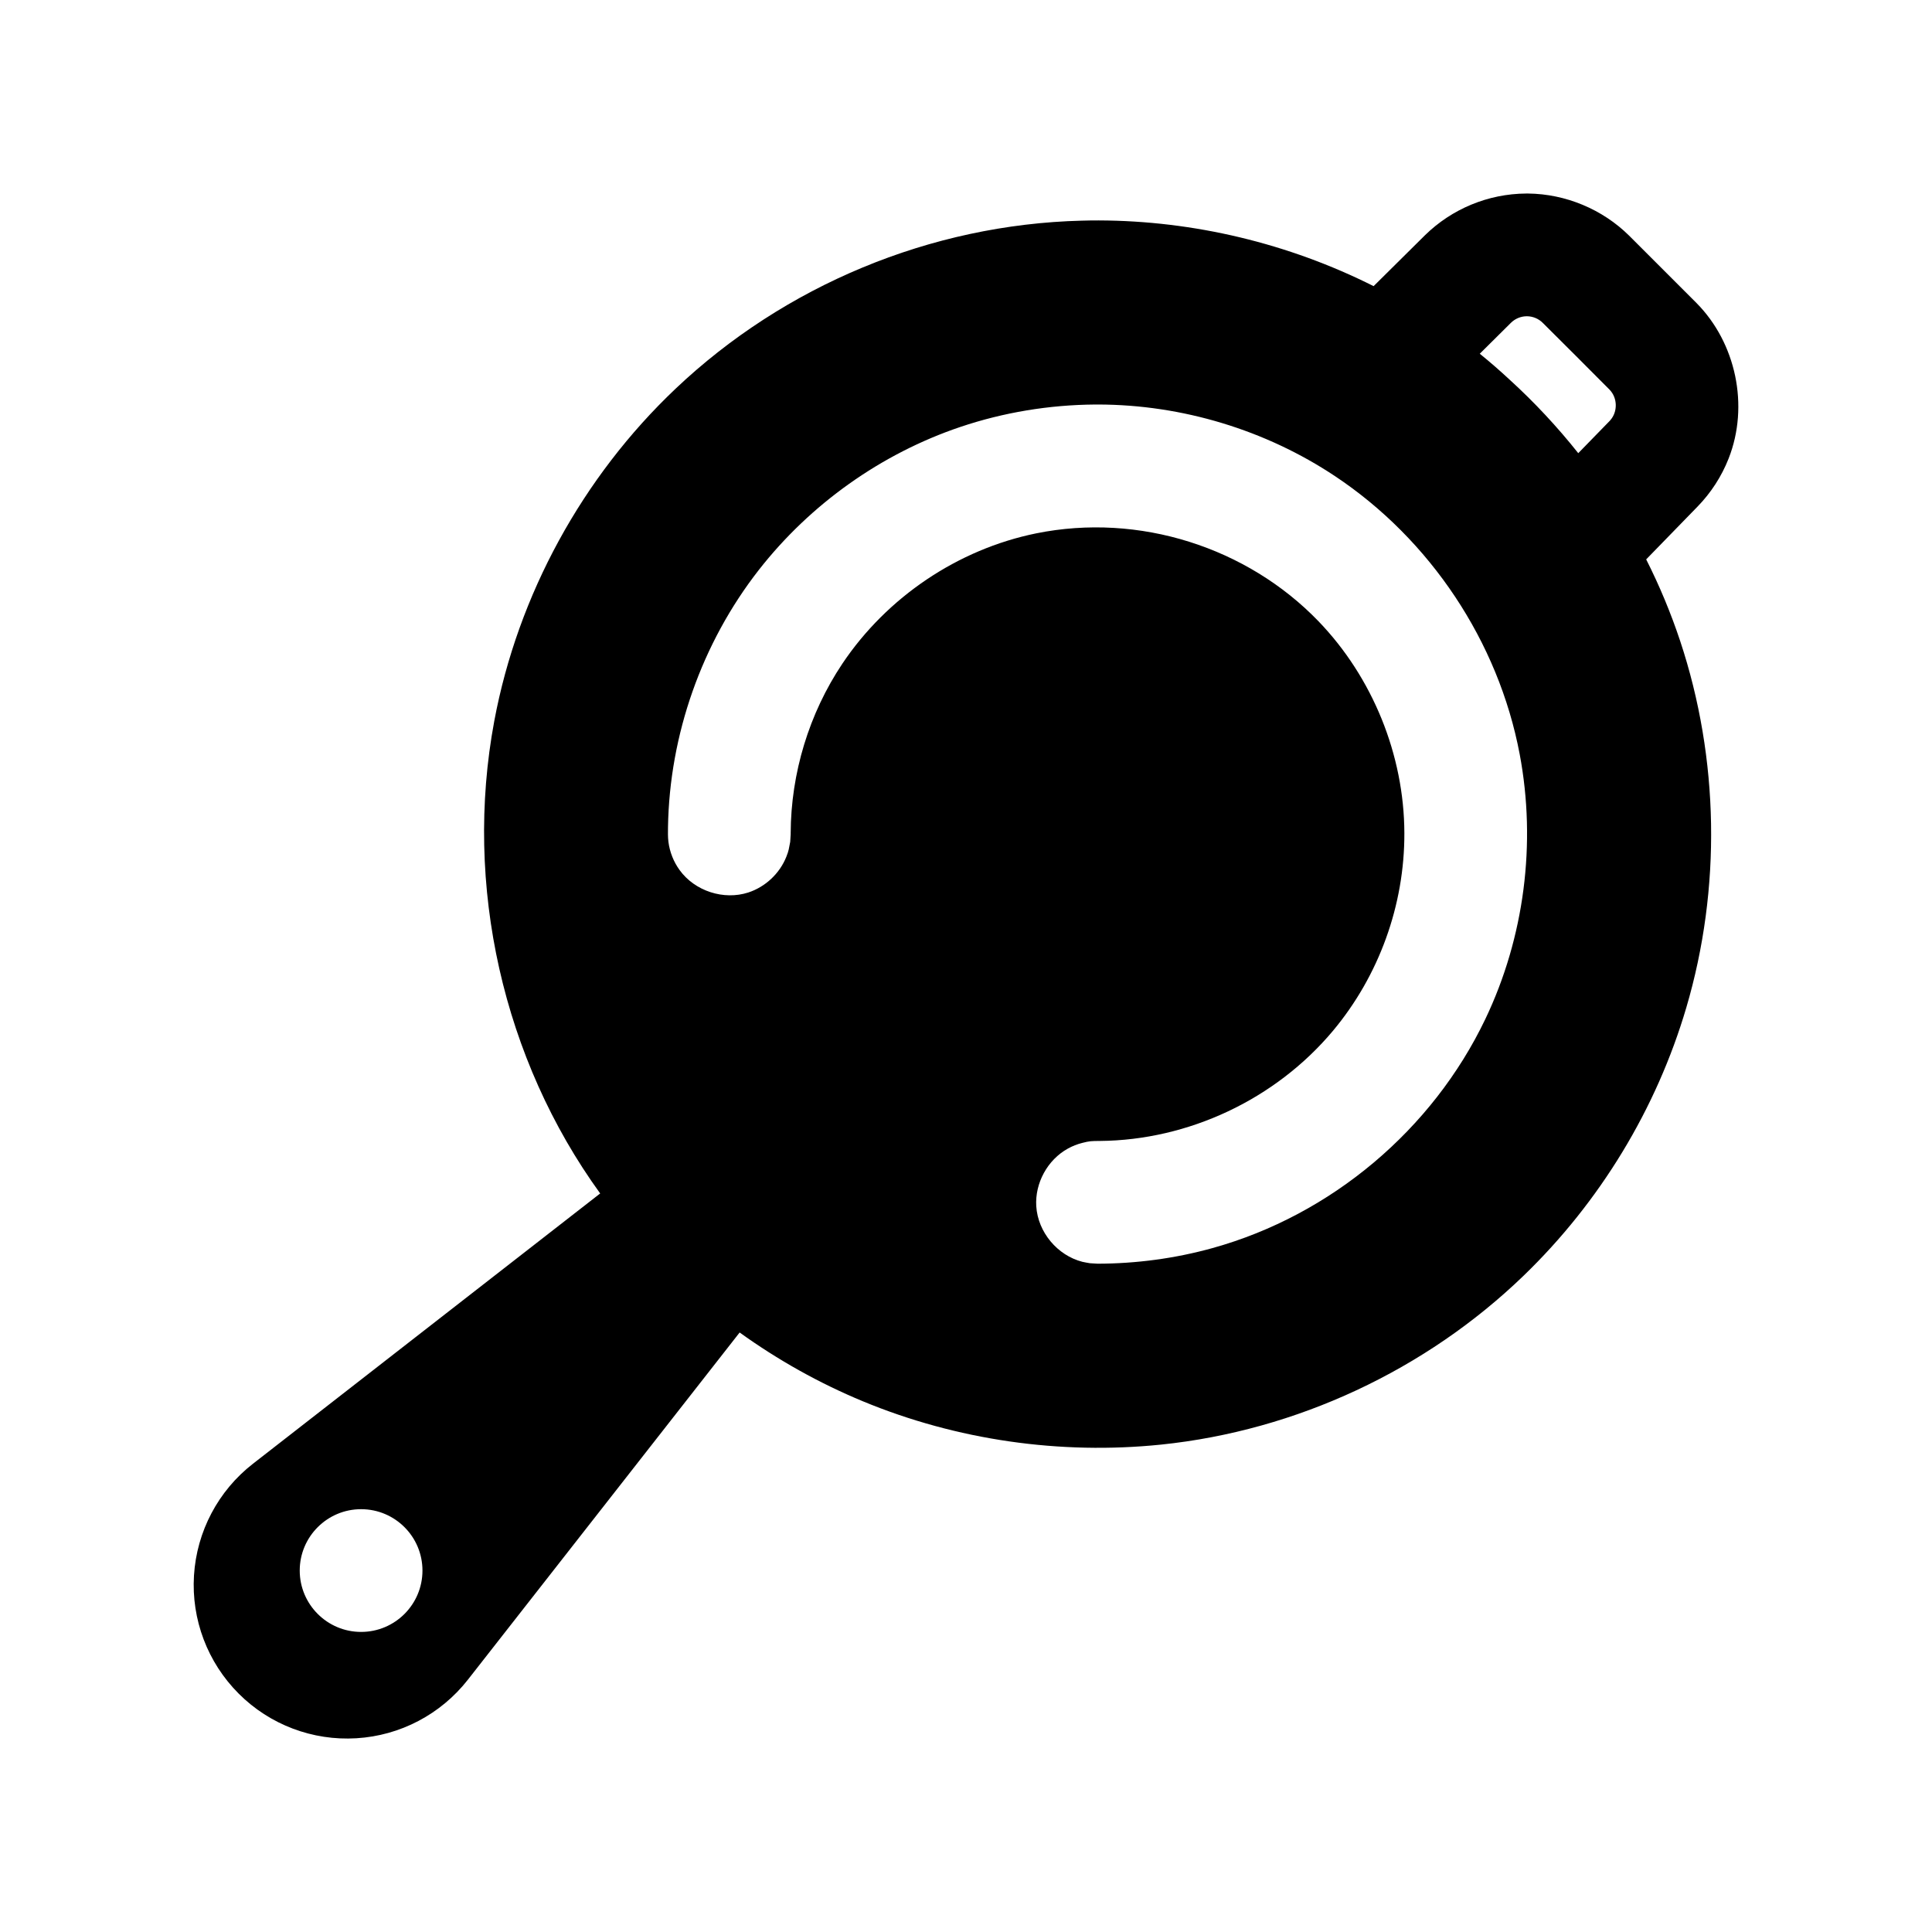 <?xml version="1.0" encoding="UTF-8"?>
<!-- Uploaded to: ICON Repo, www.svgrepo.com, Generator: ICON Repo Mixer Tools -->
<svg fill="#000000" width="800px" height="800px" version="1.1" viewBox="144 144 512 512" xmlns="http://www.w3.org/2000/svg">
 <path d="m303.05 460.27c-25.711-35.504-36.211-81.586-28.055-125.23 6.25-33.41 23.395-64.676 48.035-88.023 28.797-27.301 67.527-43.531 107.64-44.539 1.48-0.047 2.977-0.062 4.457-0.062 25.301 0.062 50.43 6.125 72.895 17.414 4.535-4.504 9.07-9.004 13.617-13.492 7.086-6.941 16.656-10.988 26.859-11.051h0.457c9.965 0.109 19.727 4.172 26.797 11.18 5.953 5.934 11.902 11.887 17.84 17.84 10.422 10.516 14.043 27.191 8.5 41.234-1.859 4.723-4.676 9.07-8.219 12.707l-13.617 13.996c3.527 6.977 6.535 14.199 9.004 21.617 10.344 31.172 10.941 65.559 1.637 97.141-7.918 26.891-22.938 51.594-43.141 71.086-25.867 24.969-60.191 41.043-96.039 44.746-26.766 2.754-54.223-1.195-79.004-11.461-11.555-4.785-22.547-10.941-32.699-18.246l-72.027 92.023c-7.18 9.164-17.934 14.816-29.535 15.508-11.602 0.707-22.969-3.59-31.188-11.824-8.266-8.266-12.578-19.664-11.855-31.316 0.723-11.668 6.422-22.449 15.633-29.613l92.008-71.621zm-63.355 83.68c8.988 0 16.262 7.289 16.262 16.262 0 8.973-7.273 16.262-16.262 16.262-8.973 0-16.262-7.289-16.262-16.262 0-8.973 7.289-16.262 16.262-16.262zm195.35-292.75c22.246 0.047 44.336 6.738 62.754 18.988 25.207 16.766 43.297 43.816 48.934 73.684 4.457 23.617 1.242 48.555-9.117 70.219-13.98 29.207-40.746 51.906-72.281 60.66-9.918 2.754-20.215 4.125-30.465 4.141l-2.031-0.125c-0.676-0.125-1.355-0.219-2.016-0.379-6.566-1.684-11.762-7.809-12.203-14.719-0.379-6.109 2.961-12.297 8.391-15.289 1.195-0.66 2.473-1.164 3.793-1.496 1.953-0.504 2.394-0.504 4.707-0.52 23.395-0.203 46.508-10.973 61.781-29.238 12.121-14.516 18.941-33.219 18.879-52.348-0.062-20.688-8.406-41.266-22.797-56.176-18.828-19.508-47.438-28.797-74.785-23.254-20.719 4.219-39.535 16.879-51.371 34.559-8.816 13.18-13.617 29.016-13.68 44.871v0.285l-0.125 2.031c-0.348 1.777-0.348 2.266-1.023 3.953-1.762 4.441-5.559 7.996-10.094 9.477-6.473 2.094-14.137-0.348-18.184-5.934-1.605-2.203-2.629-4.801-2.977-7.512-0.156-1.289-0.125-2.566-0.109-3.856 0.395-24.496 8.941-48.805 24.074-68.188 13.633-17.43 32.418-30.812 53.418-37.895 11.445-3.856 23.523-5.84 35.613-5.934h0.914zm127.21 12.895 8.297-8.516c0.016-0.031 0.047-0.062 0.078-0.078 0.031-0.062 0.078-0.109 0.125-0.156 1.969-2.219 1.953-5.887-0.234-8.109-5.856-5.918-11.777-11.793-17.68-17.68-1.102-1.102-2.613-1.73-4.156-1.746h-0.078c-1.543 0-3.055 0.629-4.156 1.699l-8.297 8.234c2.723 2.203 5.367 4.504 7.934 6.894 6.566 5.984 12.641 12.5 18.168 19.461z" fill-rule="evenodd"/>
</svg>
